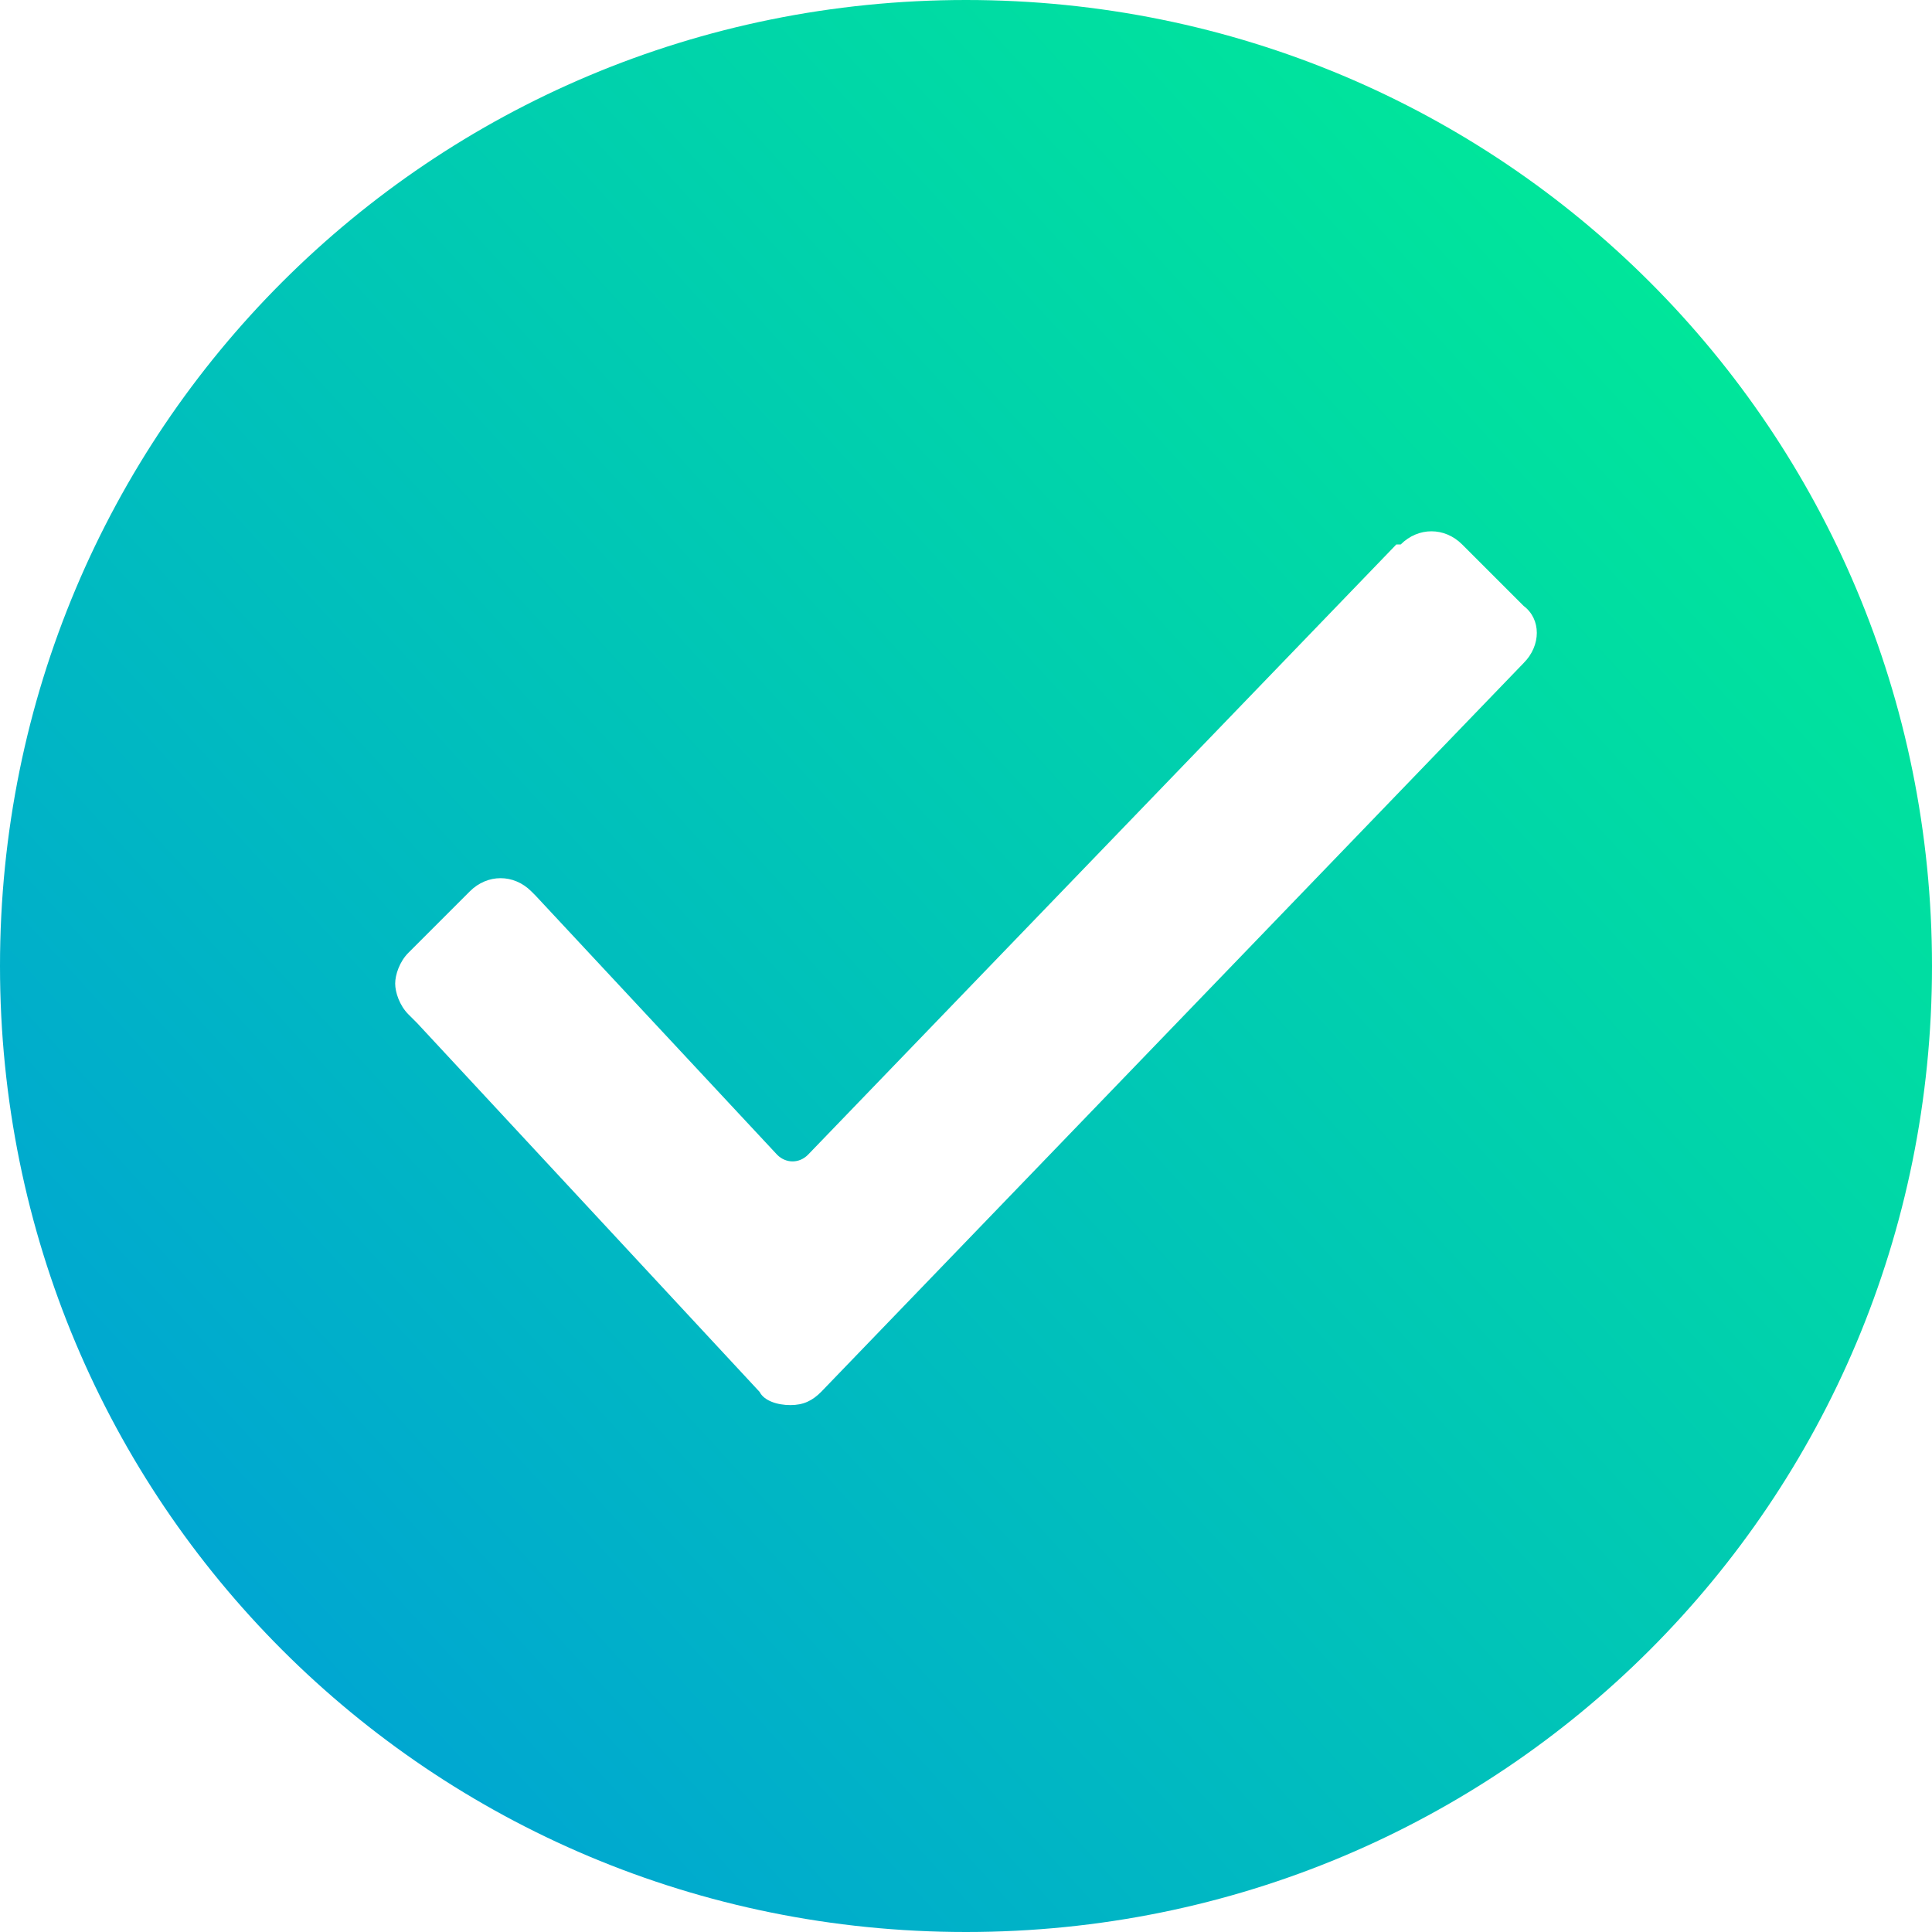 <?xml version="1.0" encoding="utf-8"?>
<!-- Generator: Adobe Illustrator 22.1.0, SVG Export Plug-In . SVG Version: 6.00 Build 0)  -->
<svg version="1.1" id="Camada_1" xmlns="http://www.w3.org/2000/svg" xmlns:xlink="http://www.w3.org/1999/xlink" x="0px" y="0px"
	 viewBox="0 0 44 44" style="enable-background:new 0 0 44 44;" xml:space="preserve">
<style type="text/css">
	.st0{fill:url(#SVGID_1_);}
</style>
<linearGradient id="SVGID_1_" gradientUnits="userSpaceOnUse" x1="2.933" y1="39.515" x2="45.933" y2="1.532614e-02">
	<stop  offset="0" style="stop-color:#00A1D6"/>
	<stop  offset="0.43" style="stop-color:#00C5B7"/>
	<stop  offset="1" style="stop-color:#00F58D"/>
</linearGradient>
<path class="st0" d="M22,0C9.8,0,0,9.8,0,22s9.8,22,22,22s22-9.8,22-22S34.2,0,22,0z M34.7,15.1L34.7,15.1l-16,16.6
	C18.5,31.9,18.3,32,18,32c-0.3,0-0.6-0.1-0.7-0.3l-7.8-8.4l-0.2-0.2C9.1,22.9,9,22.6,9,22.4s0.1-0.5,0.3-0.7l1.4-1.4
	c0.4-0.4,1-0.4,1.4,0l0.1,0.1l5.5,5.9c0.2,0.2,0.5,0.2,0.7,0l13.4-13.9h0.1c0.4-0.4,1-0.4,1.4,0l1.4,1.4
	C35.1,14.1,35.1,14.7,34.7,15.1z"/>
</svg>
